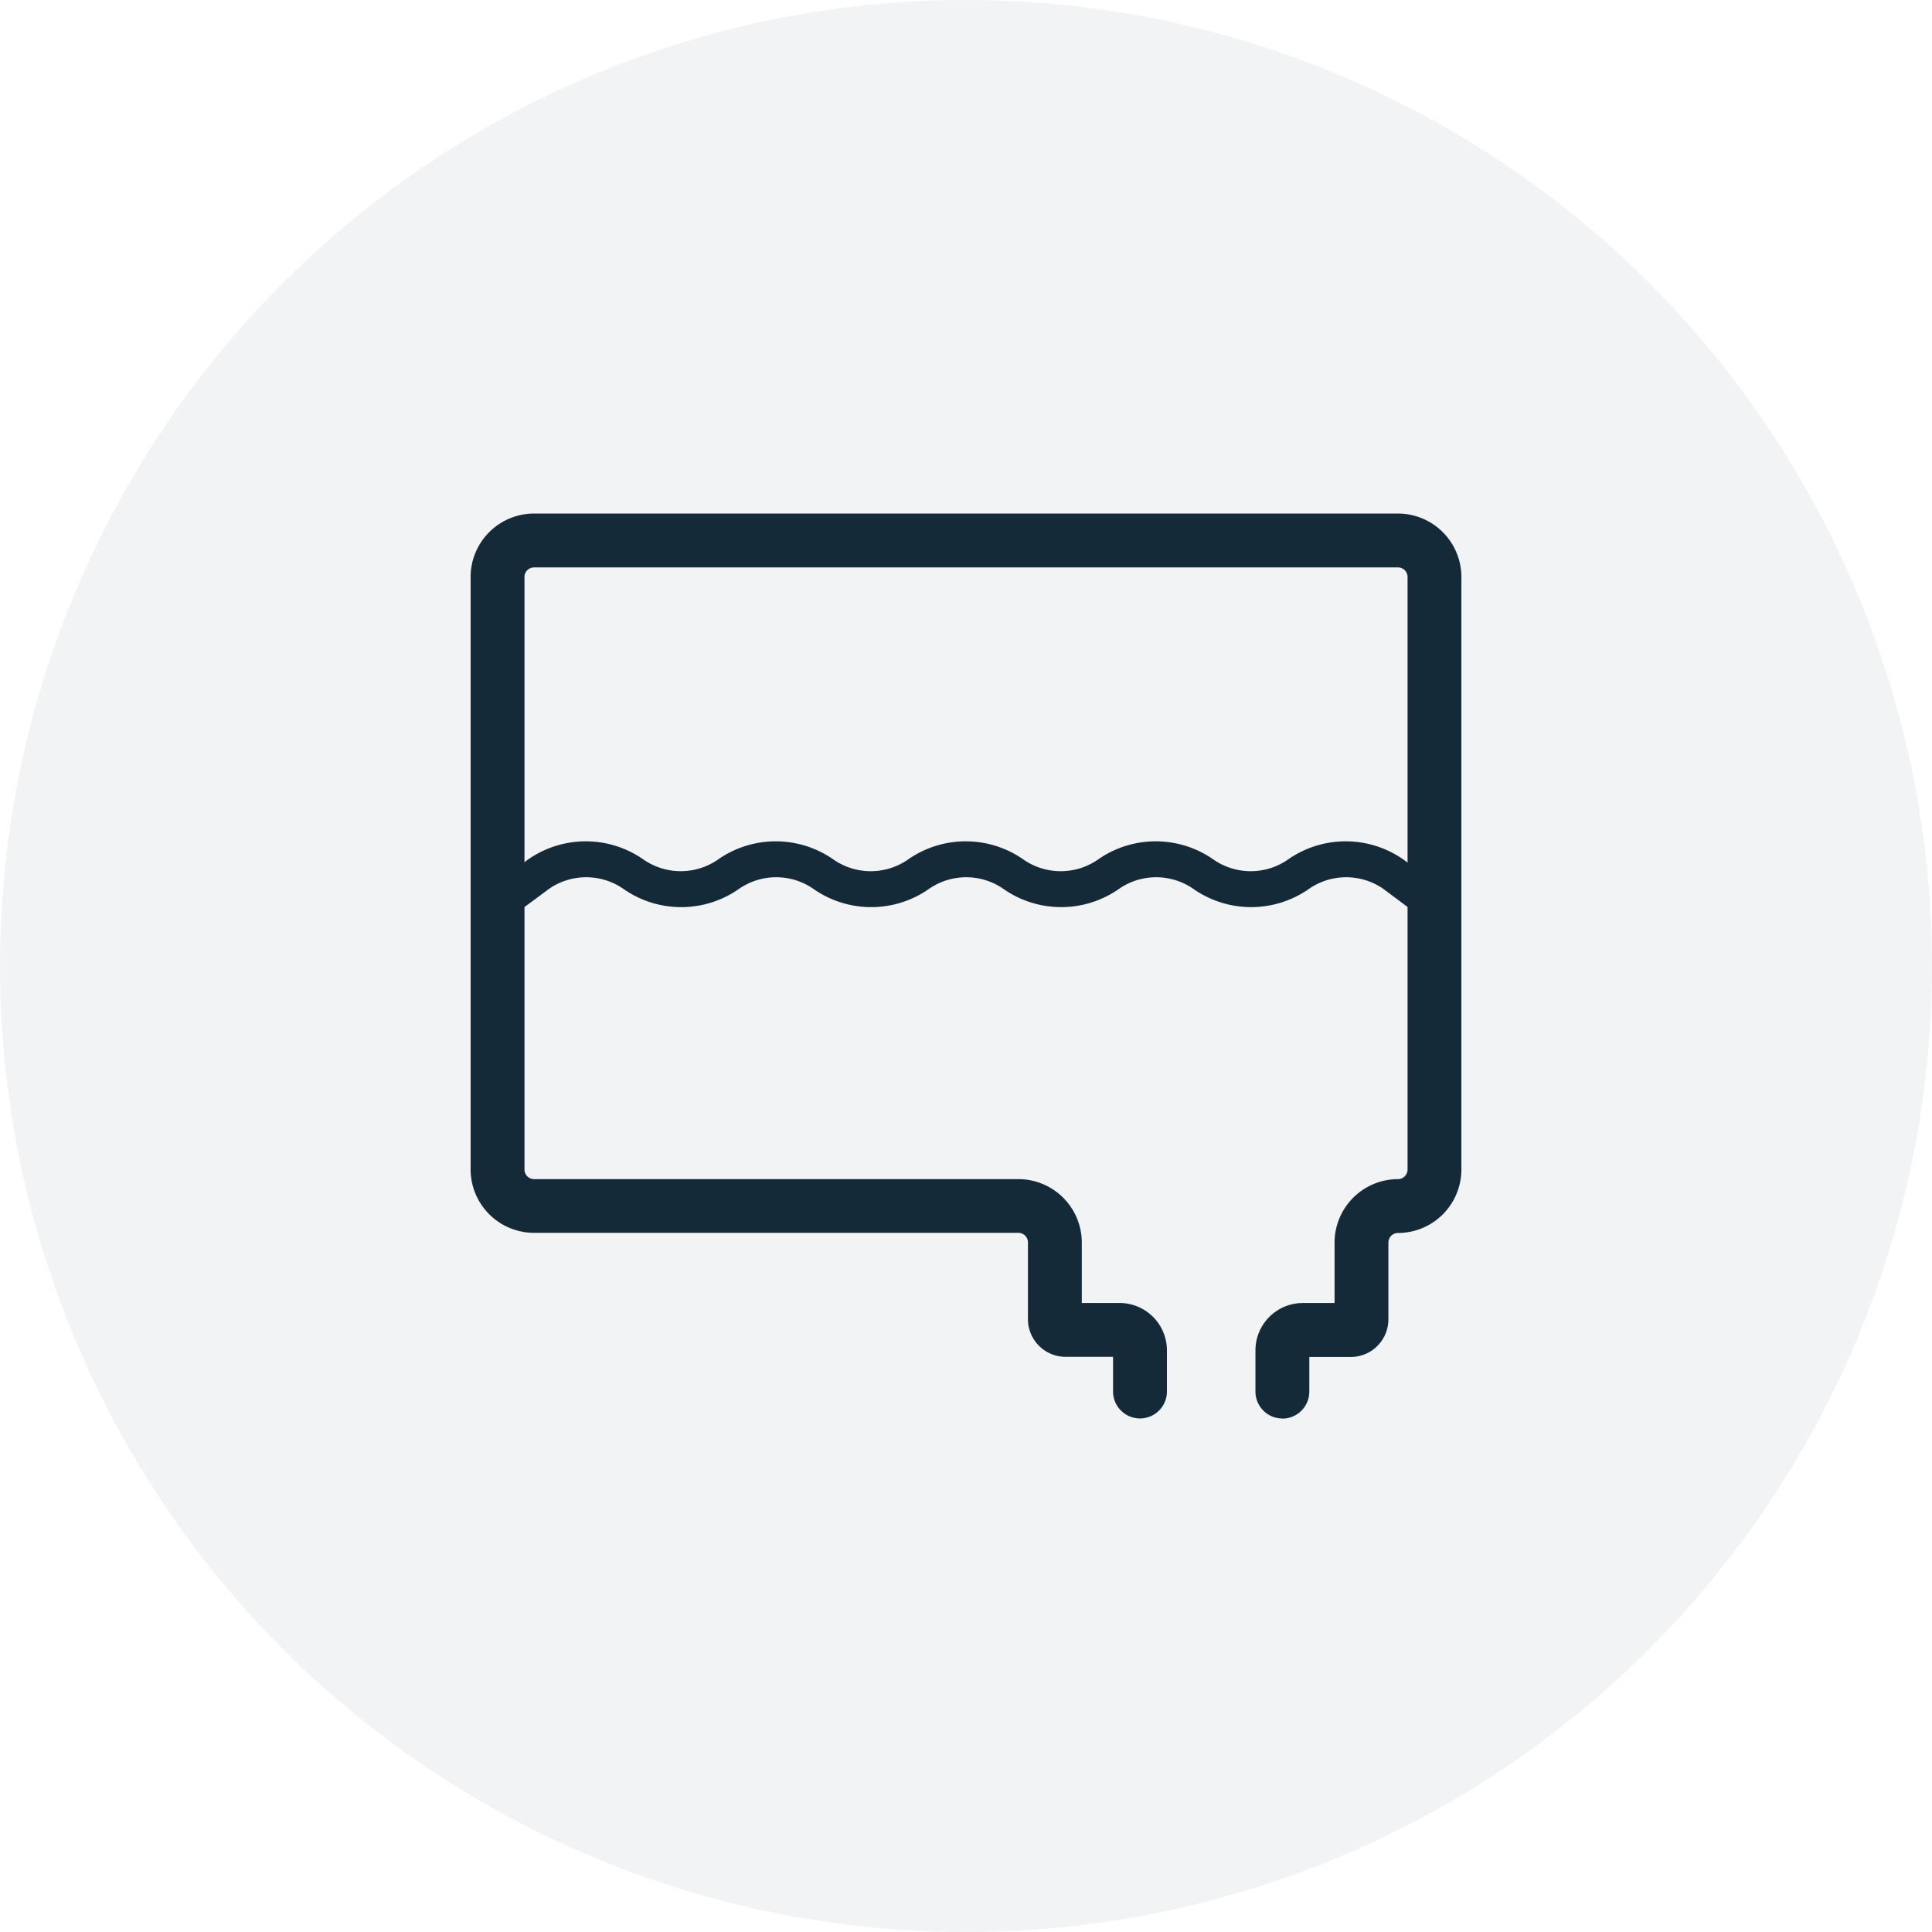 <svg xmlns="http://www.w3.org/2000/svg" xmlns:xlink="http://www.w3.org/1999/xlink" id="Composant_114_33" data-name="Composant 114 &#x2013; 33" width="78" height="78" viewBox="0 0 78 78"><defs><clipPath id="clip-path"><rect id="Rectangle_205" data-name="Rectangle 205" width="40" height="36.535" fill="none"></rect></clipPath></defs><circle id="Ellipse_7" data-name="Ellipse 7" cx="39" cy="39" r="39" fill="#1f374a" opacity="0.06"></circle><g id="Groupe_143" data-name="Groupe 143" transform="translate(19 20.733)"><g id="Groupe_142" data-name="Groupe 142" transform="translate(0 0)" clip-path="url(#clip-path)"><path id="Trac&#xE9;_320" data-name="Trac&#xE9; 320" d="M39.218,21.734a.721.721,0,0,1-.433-.144l-1.918-1.43a2.635,2.635,0,0,0-2.97,0,4.067,4.067,0,0,1-4.7,0,2.635,2.635,0,0,0-2.97,0,4.066,4.066,0,0,1-4.7,0,2.636,2.636,0,0,0-2.97,0,4.064,4.064,0,0,1-4.7,0,2.636,2.636,0,0,0-2.971,0,4.063,4.063,0,0,1-4.7,0,2.636,2.636,0,0,0-2.971,0L1.282,21.59a.725.725,0,1,1-.866-1.163L2.333,19a4.063,4.063,0,0,1,4.7,0,2.642,2.642,0,0,0,2.97,0,4.063,4.063,0,0,1,4.7,0,2.639,2.639,0,0,0,2.97,0,4.063,4.063,0,0,1,4.7,0,2.641,2.641,0,0,0,2.971,0,4.062,4.062,0,0,1,4.7,0,2.64,2.64,0,0,0,2.97,0,4.063,4.063,0,0,1,4.7,0l1.919,1.43a.725.725,0,0,1-.434,1.306" transform="translate(-0.034 -5.018)" fill="#152a39"></path><path id="Trac&#xE9;_321" data-name="Trac&#xE9; 321" d="M32.773,36.535a1.087,1.087,0,0,1-1.087-1.087V33.785A1.914,1.914,0,0,1,33.6,31.873h1.28v-2.44a2.564,2.564,0,0,1,2.561-2.561.387.387,0,0,0,.386-.386V2.561a.387.387,0,0,0-.386-.386H2.561a.387.387,0,0,0-.386.386V26.485a.387.387,0,0,0,.386.386H22.114a2.564,2.564,0,0,1,2.561,2.561v2.44H26.2a1.914,1.914,0,0,1,1.912,1.912v1.662a1.087,1.087,0,0,1-2.175,0v-1.4H24.021a1.522,1.522,0,0,1-1.52-1.52v-3.1a.387.387,0,0,0-.386-.386H2.561A2.564,2.564,0,0,1,0,26.485V2.561A2.564,2.564,0,0,1,2.561,0H37.439A2.564,2.564,0,0,1,40,2.561V26.485a2.564,2.564,0,0,1-2.561,2.561.387.387,0,0,0-.386.386v3.1a1.521,1.521,0,0,1-1.52,1.52H33.86v1.4a1.087,1.087,0,0,1-1.087,1.087" transform="translate(0 0)" fill="#152a39"></path></g></g></svg>